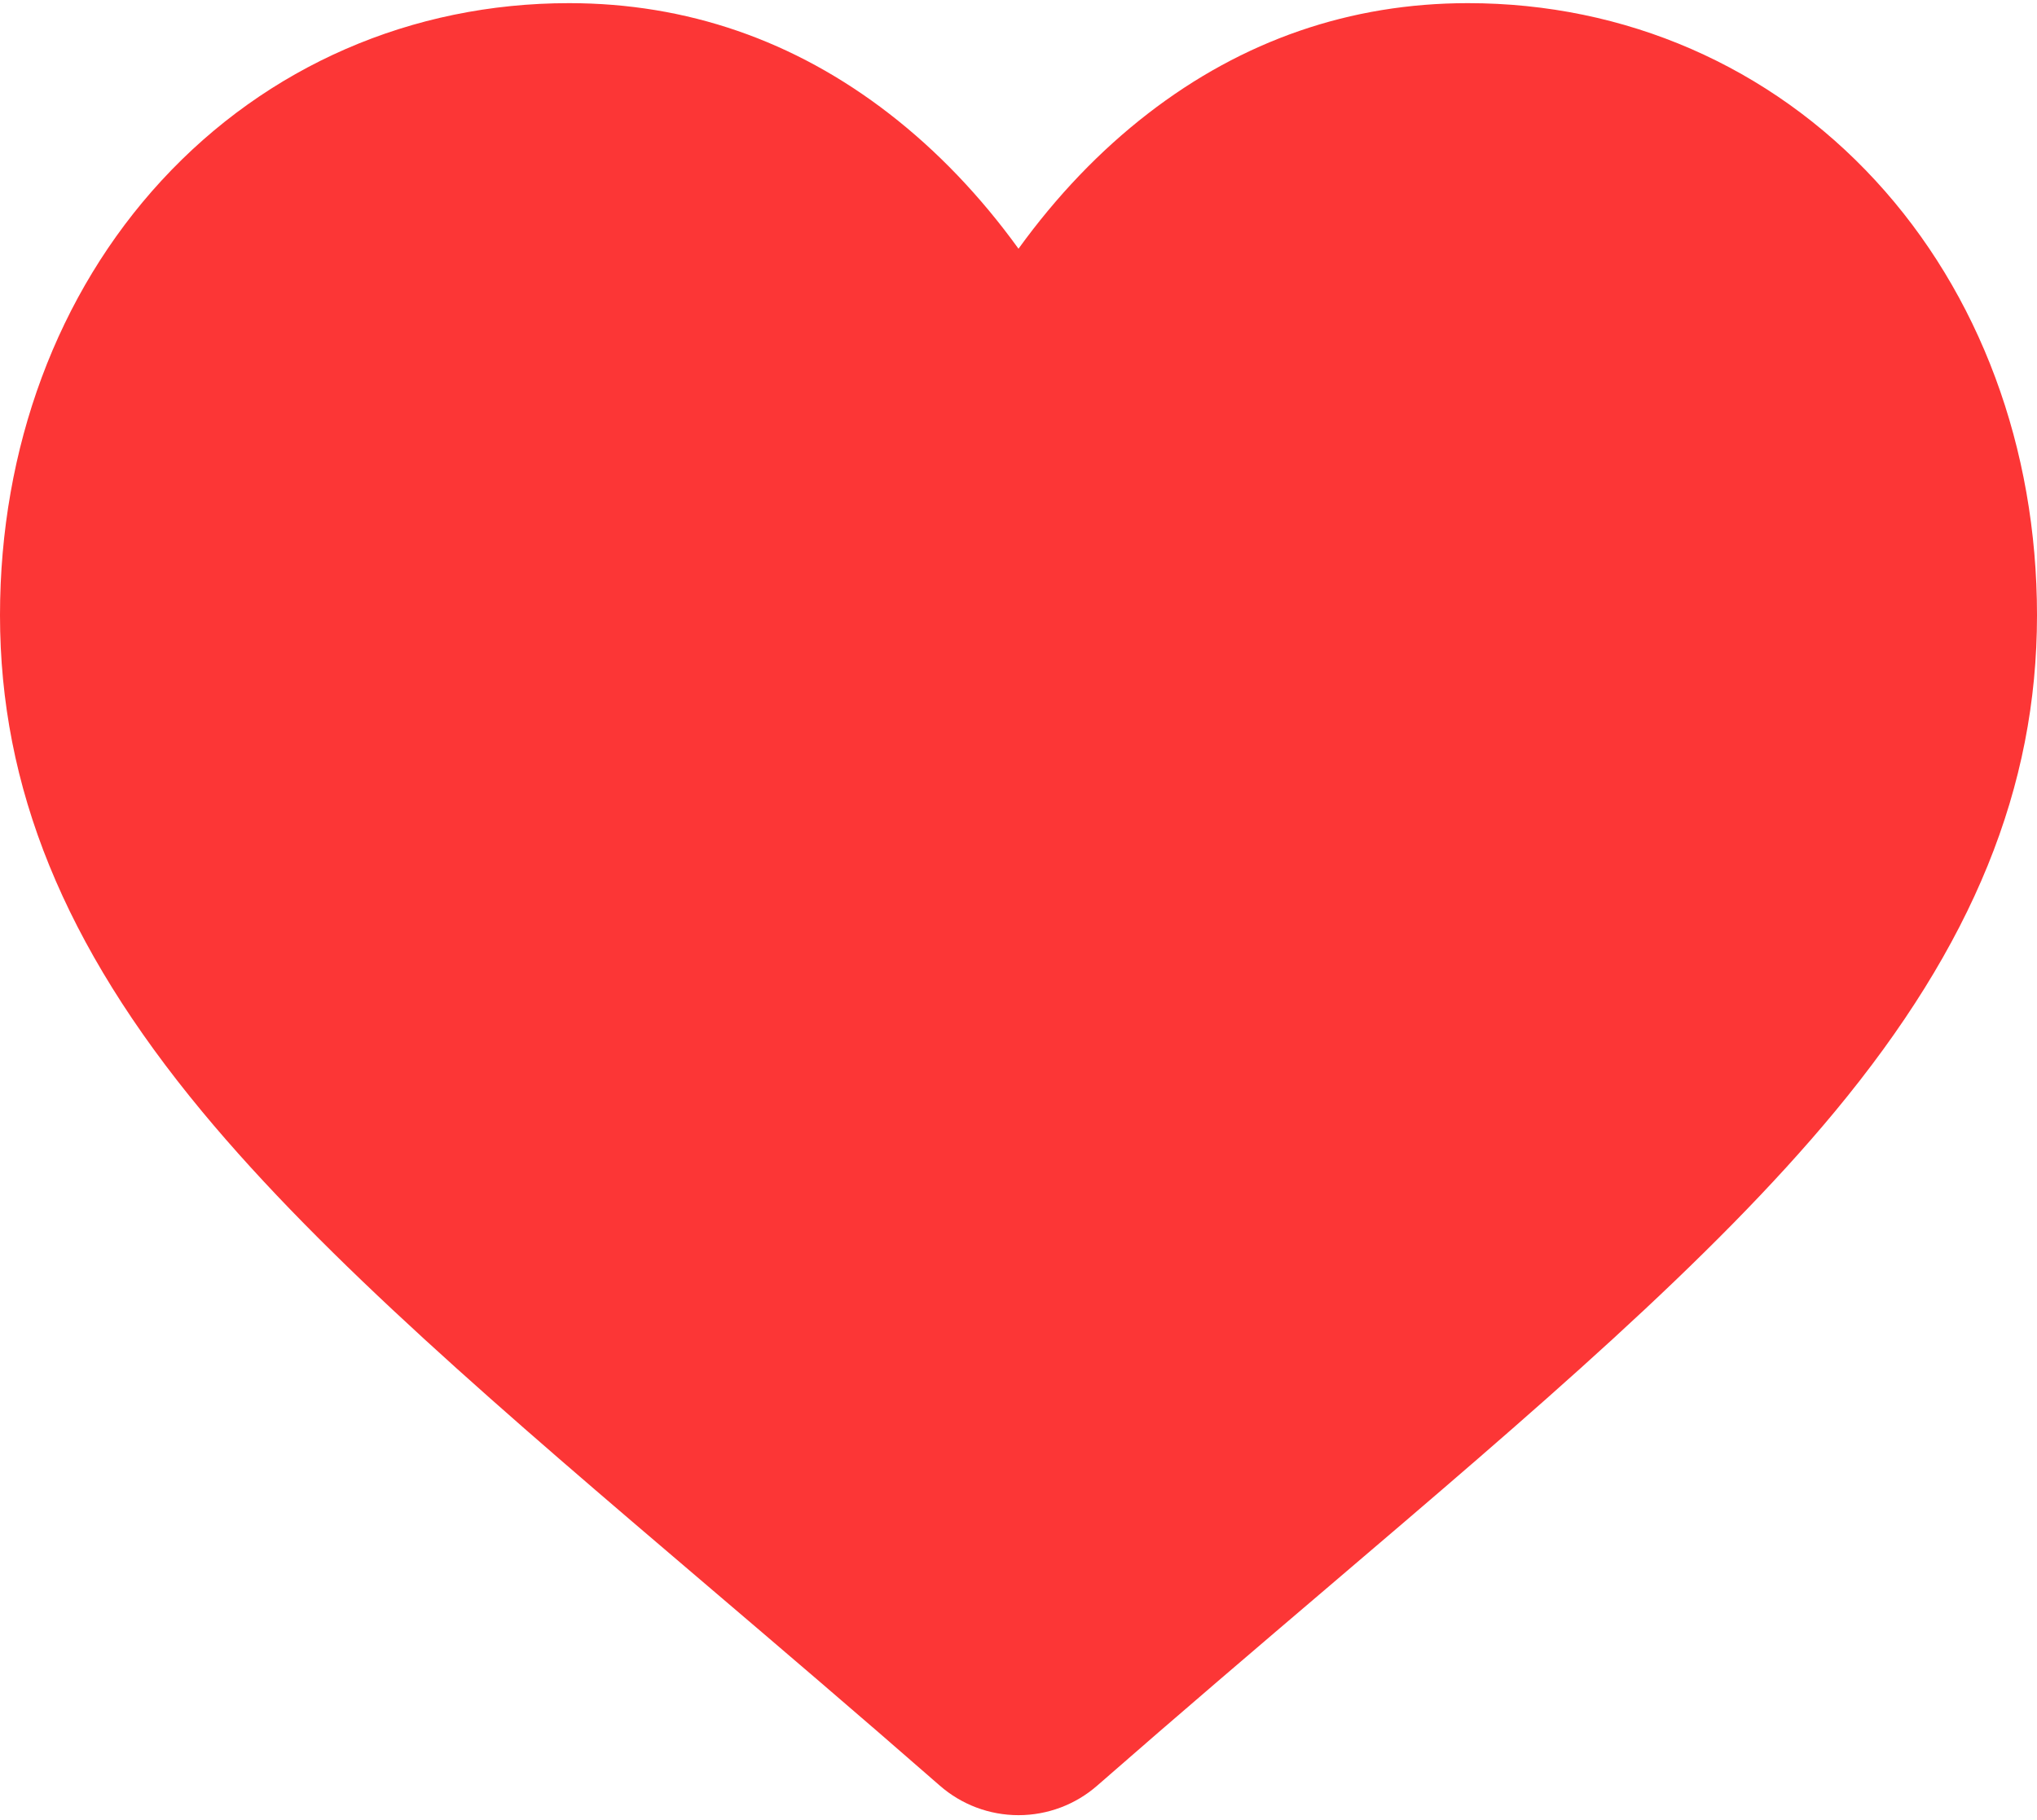 <?xml version="1.0" encoding="UTF-8"?> <svg xmlns="http://www.w3.org/2000/svg" width="207" height="185" viewBox="0 0 207 185" fill="none"> <path d="M190.579 18.343C179.863 6.721 165.16 0.32 149.174 0.32C137.226 0.32 126.283 4.098 116.649 11.547C111.788 15.308 107.383 19.908 103.5 25.278C99.618 19.91 95.212 15.308 90.349 11.547C80.717 4.098 69.774 0.32 57.825 0.32C41.84 0.32 27.135 6.721 16.42 18.343C5.832 29.829 0 45.521 0 62.53C0 80.036 6.524 96.061 20.531 112.963C33.061 128.081 51.069 143.429 71.924 161.2C79.045 167.27 87.117 174.149 95.498 181.477C97.712 183.416 100.553 184.484 103.5 184.484C106.445 184.484 109.288 183.416 111.499 181.48C119.88 174.151 127.957 167.268 135.081 161.196C155.932 143.427 173.941 128.081 186.471 112.961C200.478 96.061 207 80.036 207 62.528C207 45.521 201.168 29.829 190.579 18.343Z" fill="#FC3636"></path> </svg> 